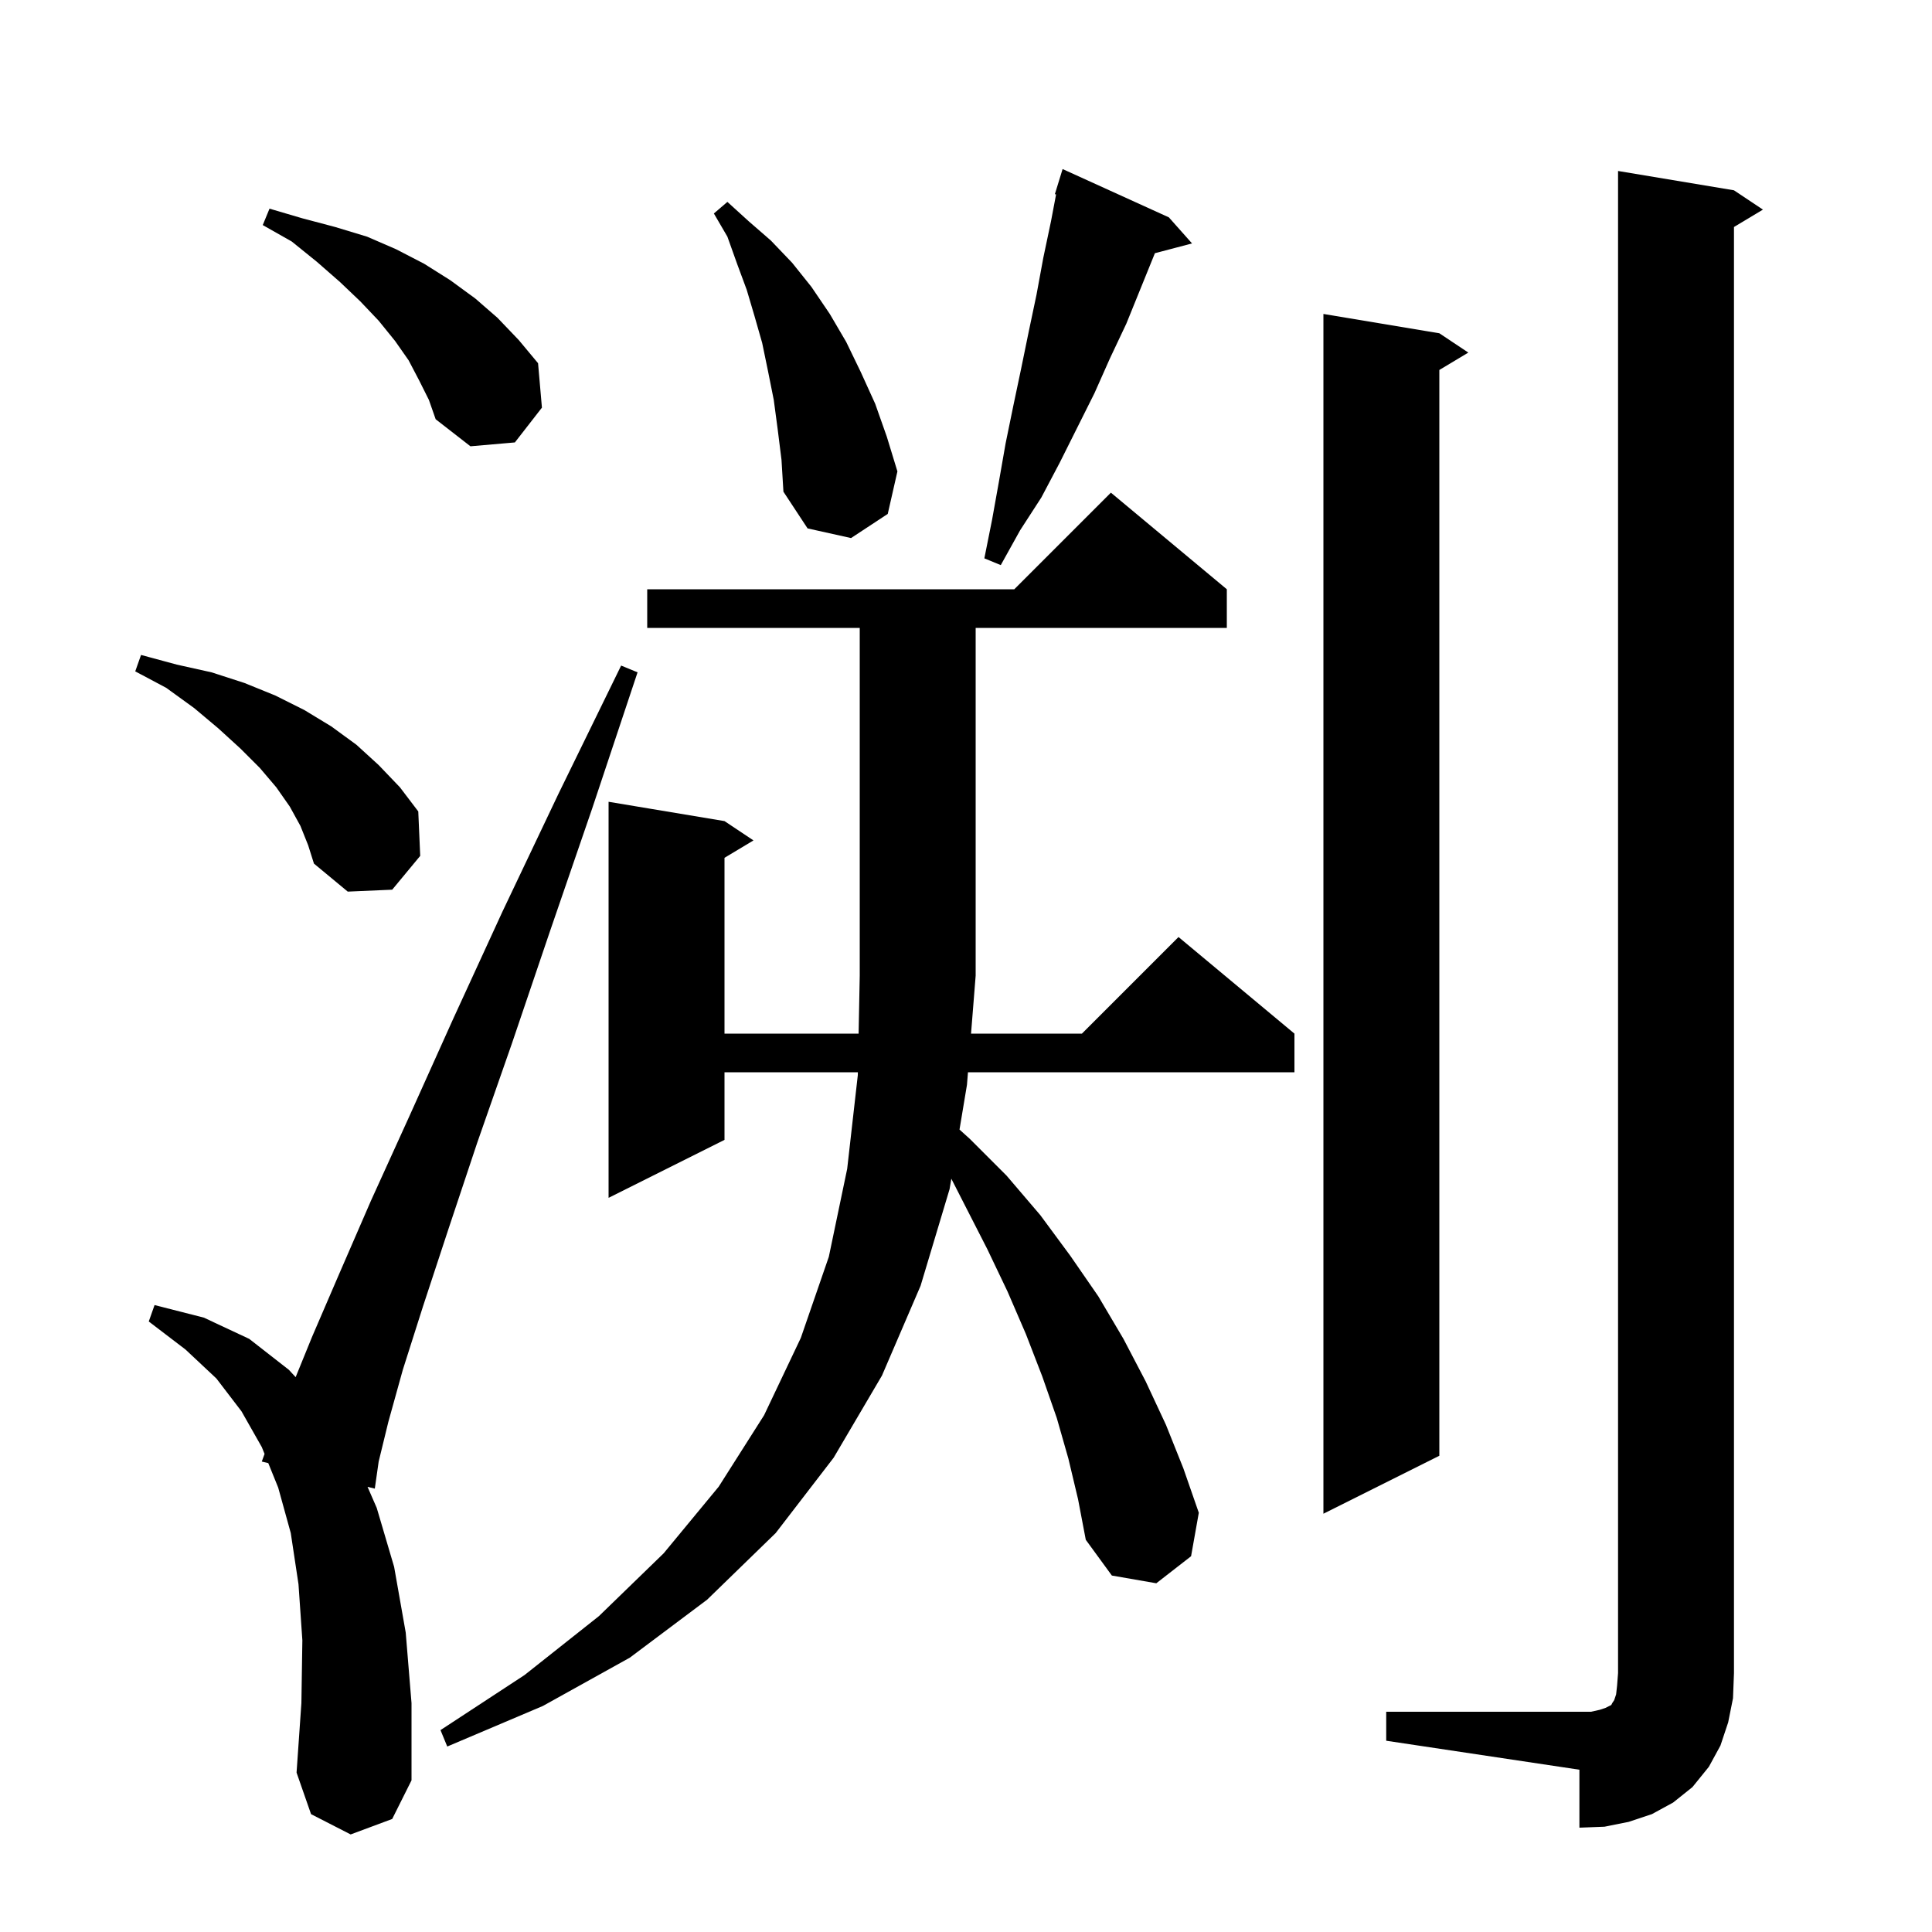 <svg xmlns="http://www.w3.org/2000/svg" xmlns:xlink="http://www.w3.org/1999/xlink" version="1.1" baseProfile="full" viewBox="0 0 200 200" width="200" height="200"><g fill="currentColor"><path d="M 143.5 177.2 L 164.7 177.2 L 165.6 177.0 L 166.2 176.8 L 166.8 176.5 L 166.9 176.3 L 167.1 176.0 L 167.3 175.4 L 167.4 174.5 L 167.5 173.2 L 167.5 17.7 L 179.5 19.7 L 182.5 21.7 L 179.5 23.5 L 179.5 173.2 L 179.4 175.8 L 178.9 178.3 L 178.1 180.7 L 176.9 182.9 L 175.2 185.0 L 173.2 186.6 L 171.0 187.8 L 168.6 188.6 L 166.1 189.1 L 163.5 189.2 L 163.5 183.2 L 143.5 180.2 Z M 36.3 189.9 L 32.2 187.8 L 30.7 183.5 L 31.2 176.3 L 31.3 169.8 L 30.9 164.0 L 30.1 158.7 L 28.8 154.0 L 27.772 151.461 L 27.1 151.3 L 27.387 150.51 L 27.1 149.8 L 25.0 146.1 L 22.4 142.7 L 19.2 139.7 L 15.4 136.8 L 16.0 135.1 L 21.1 136.4 L 25.8 138.6 L 29.9 141.8 L 30.605 142.562 L 32.3 138.4 L 35.1 131.9 L 38.4 124.3 L 42.4 115.5 L 46.9 105.5 L 52.0 94.4 L 57.8 82.2 L 64.3 68.9 L 66.0 69.6 L 61.3 83.7 L 56.9 96.5 L 53.0 108.0 L 49.4 118.3 L 46.4 127.3 L 43.8 135.2 L 41.7 141.8 L 40.2 147.2 L 39.2 151.3 L 38.8 154.1 L 38.049 153.92 L 39.0 156.1 L 40.8 162.2 L 42.0 169.0 L 42.6 176.3 L 42.6 184.3 L 40.6 188.3 Z M 67.0 65.0 L 67.0 61.0 L 105.0 61.0 L 115.0 51.0 L 127.0 61.0 L 127.0 65.0 L 101.0 65.0 L 101.0 101.0 L 100.522 107.0 L 112.0 107.0 L 122.0 97.0 L 134.0 107.0 L 134.0 111.0 L 100.204 111.0 L 100.1 112.3 L 99.328 116.933 L 100.4 117.9 L 104.2 121.7 L 107.7 125.8 L 110.8 130.0 L 113.7 134.2 L 116.3 138.6 L 118.6 143.0 L 120.7 147.5 L 122.5 152.0 L 124.1 156.6 L 123.3 161.1 L 119.7 163.9 L 115.1 163.1 L 112.4 159.4 L 111.6 155.2 L 110.6 151.0 L 109.4 146.8 L 107.9 142.5 L 106.2 138.1 L 104.3 133.7 L 102.2 129.3 L 99.9 124.8 L 98.48 122.019 L 98.3 123.1 L 95.3 133.1 L 91.3 142.4 L 86.3 150.9 L 80.3 158.7 L 73.2 165.6 L 65.2 171.6 L 56.2 176.6 L 46.3 180.8 L 45.6 179.1 L 54.3 173.4 L 62.0 167.3 L 68.7 160.8 L 74.4 153.9 L 79.1 146.5 L 82.9 138.5 L 85.8 130.1 L 87.7 121.0 L 88.8 111.3 L 88.806 111.0 L 75.0 111.0 L 75.0 118.0 L 63.0 124.0 L 63.0 83.0 L 75.0 85.0 L 78.0 87.0 L 75.0 88.8 L 75.0 107.0 L 88.883 107.0 L 89.0 101.0 L 89.0 65.0 Z M 149.0 34.5 L 152.0 36.5 L 149.0 38.3 L 149.0 150.7 L 137.0 156.7 L 137.0 32.5 Z M 31.1 85.5 L 30.0 83.5 L 28.6 81.5 L 26.9 79.5 L 24.9 77.5 L 22.6 75.4 L 20.1 73.3 L 17.2 71.2 L 14.0 69.5 L 14.6 67.8 L 18.3 68.8 L 21.9 69.6 L 25.3 70.7 L 28.5 72.0 L 31.5 73.5 L 34.3 75.2 L 36.9 77.1 L 39.2 79.2 L 41.4 81.5 L 43.3 84.0 L 43.5 88.6 L 40.6 92.1 L 36.0 92.3 L 32.5 89.4 L 31.9 87.5 Z M 121.0 22.5 L 123.4 25.2 L 119.555 26.212 L 116.6 33.5 L 114.9 37.1 L 113.3 40.7 L 109.7 47.9 L 107.8 51.5 L 105.6 54.9 L 103.6 58.5 L 101.9 57.8 L 102.7 53.8 L 103.4 49.9 L 104.1 45.9 L 104.9 42.0 L 105.7 38.2 L 106.5 34.3 L 107.3 30.5 L 108.0 26.7 L 108.8 22.9 L 109.325 20.125 L 109.2 20.1 L 110.0 17.5 Z M 80.5 44.4 L 80.1 41.4 L 79.5 38.4 L 78.9 35.5 L 78.1 32.7 L 77.3 30.0 L 76.3 27.3 L 75.3 24.5 L 73.9 22.1 L 75.3 20.9 L 77.5 22.9 L 79.8 24.9 L 82.0 27.2 L 84.0 29.7 L 85.9 32.5 L 87.6 35.4 L 89.1 38.5 L 90.6 41.8 L 91.8 45.2 L 92.9 48.8 L 91.9 53.2 L 88.1 55.7 L 83.6 54.7 L 81.1 50.9 L 80.9 47.6 Z M 43.4 39.4 L 42.3 37.3 L 40.9 35.3 L 39.2 33.2 L 37.3 31.2 L 35.2 29.2 L 32.8 27.1 L 30.2 25.0 L 27.2 23.3 L 27.9 21.6 L 31.3 22.6 L 34.7 23.5 L 38.0 24.5 L 41.0 25.8 L 43.9 27.3 L 46.6 29.0 L 49.2 30.9 L 51.5 32.9 L 53.7 35.2 L 55.7 37.6 L 56.1 42.2 L 53.3 45.8 L 48.7 46.2 L 45.1 43.4 L 44.4 41.4 Z "/></g></svg>